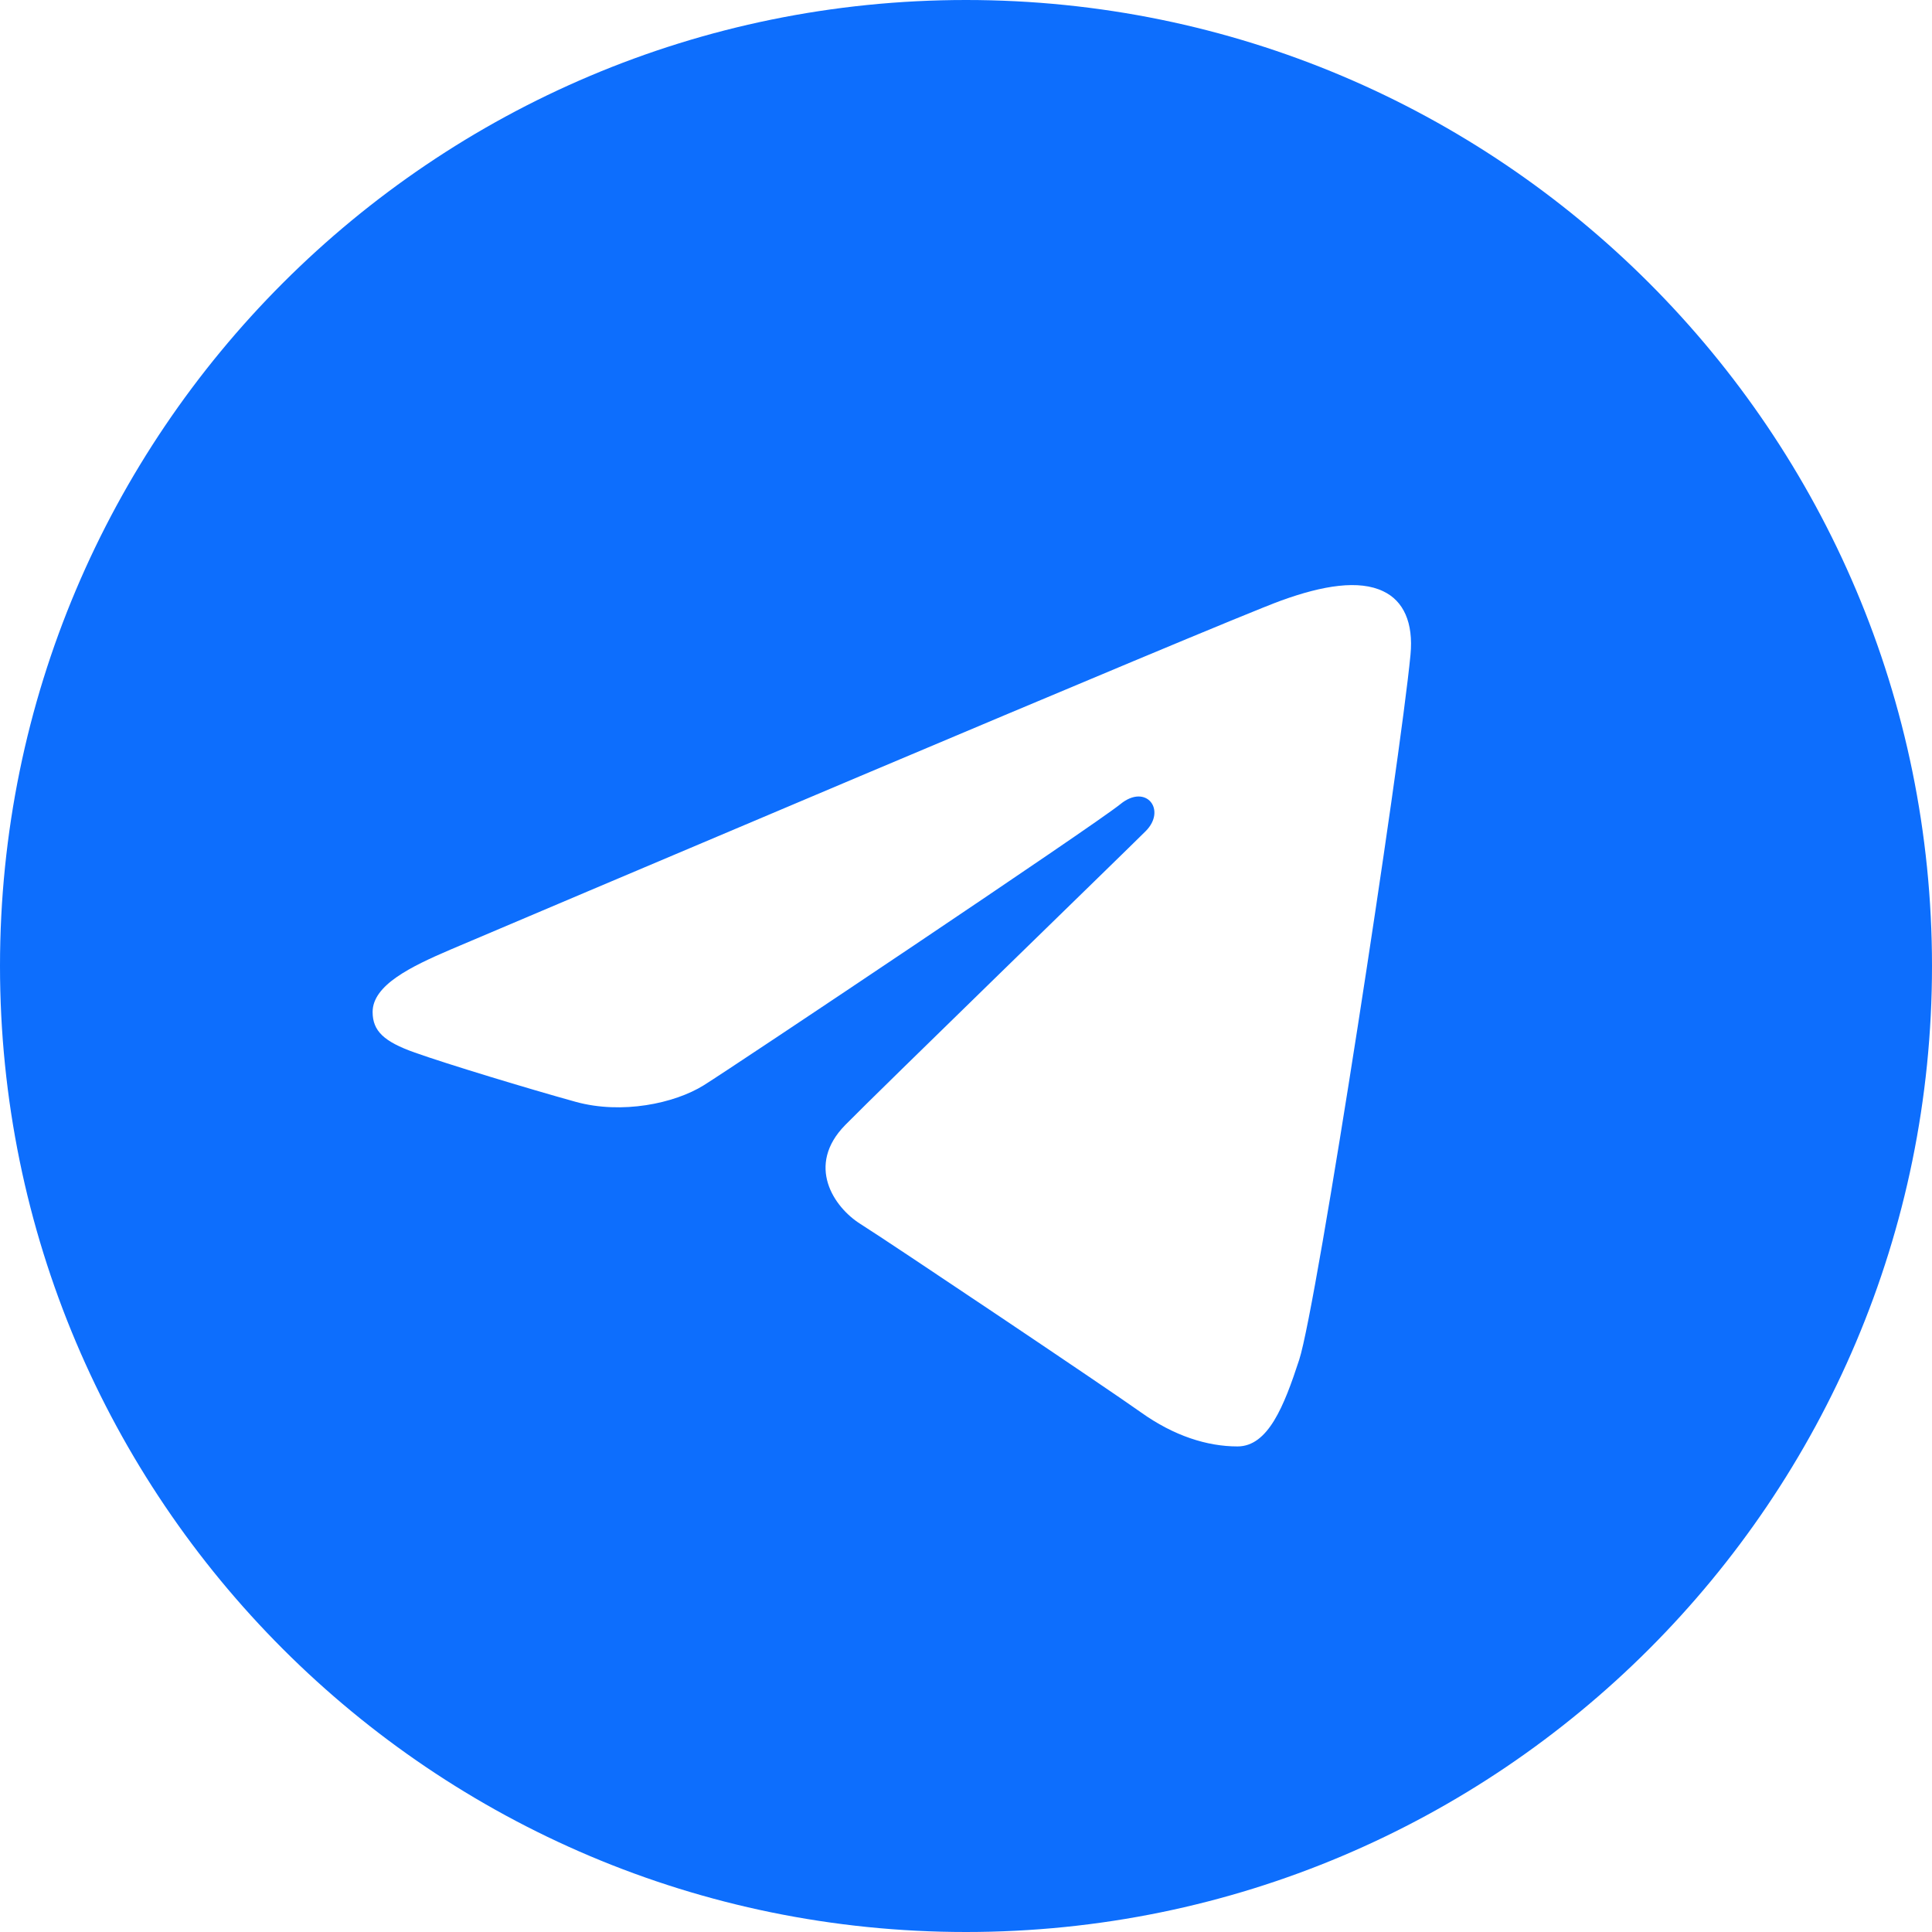 <svg width="15" height="15" viewBox="0 0 15 15" fill="none" xmlns="http://www.w3.org/2000/svg">
<path d="M7.5 0C11.642 0 15 3.358 15 7.5C15 11.642 11.642 15 7.5 15C3.358 15 0 11.642 0 7.5C0 3.358 3.358 0 7.5 0ZM10.087 10.557C10.225 10.134 10.871 5.916 10.951 5.084C10.975 4.833 10.896 4.665 10.74 4.591C10.552 4.5 10.272 4.545 9.949 4.662C9.504 4.822 3.827 7.233 3.499 7.372C3.188 7.505 2.893 7.649 2.893 7.857C2.893 8.004 2.98 8.087 3.22 8.172C3.47 8.261 4.099 8.452 4.471 8.555C4.828 8.653 5.236 8.568 5.464 8.426C5.706 8.275 8.498 6.407 8.699 6.243C8.899 6.08 9.059 6.289 8.895 6.453C8.731 6.617 6.815 8.477 6.562 8.735C6.255 9.048 6.473 9.372 6.679 9.502C6.914 9.65 8.604 10.784 8.859 10.966C9.114 11.148 9.372 11.23 9.608 11.23C9.845 11.23 9.969 10.919 10.087 10.557Z" fill="#0D6EFD"/>
</svg>
